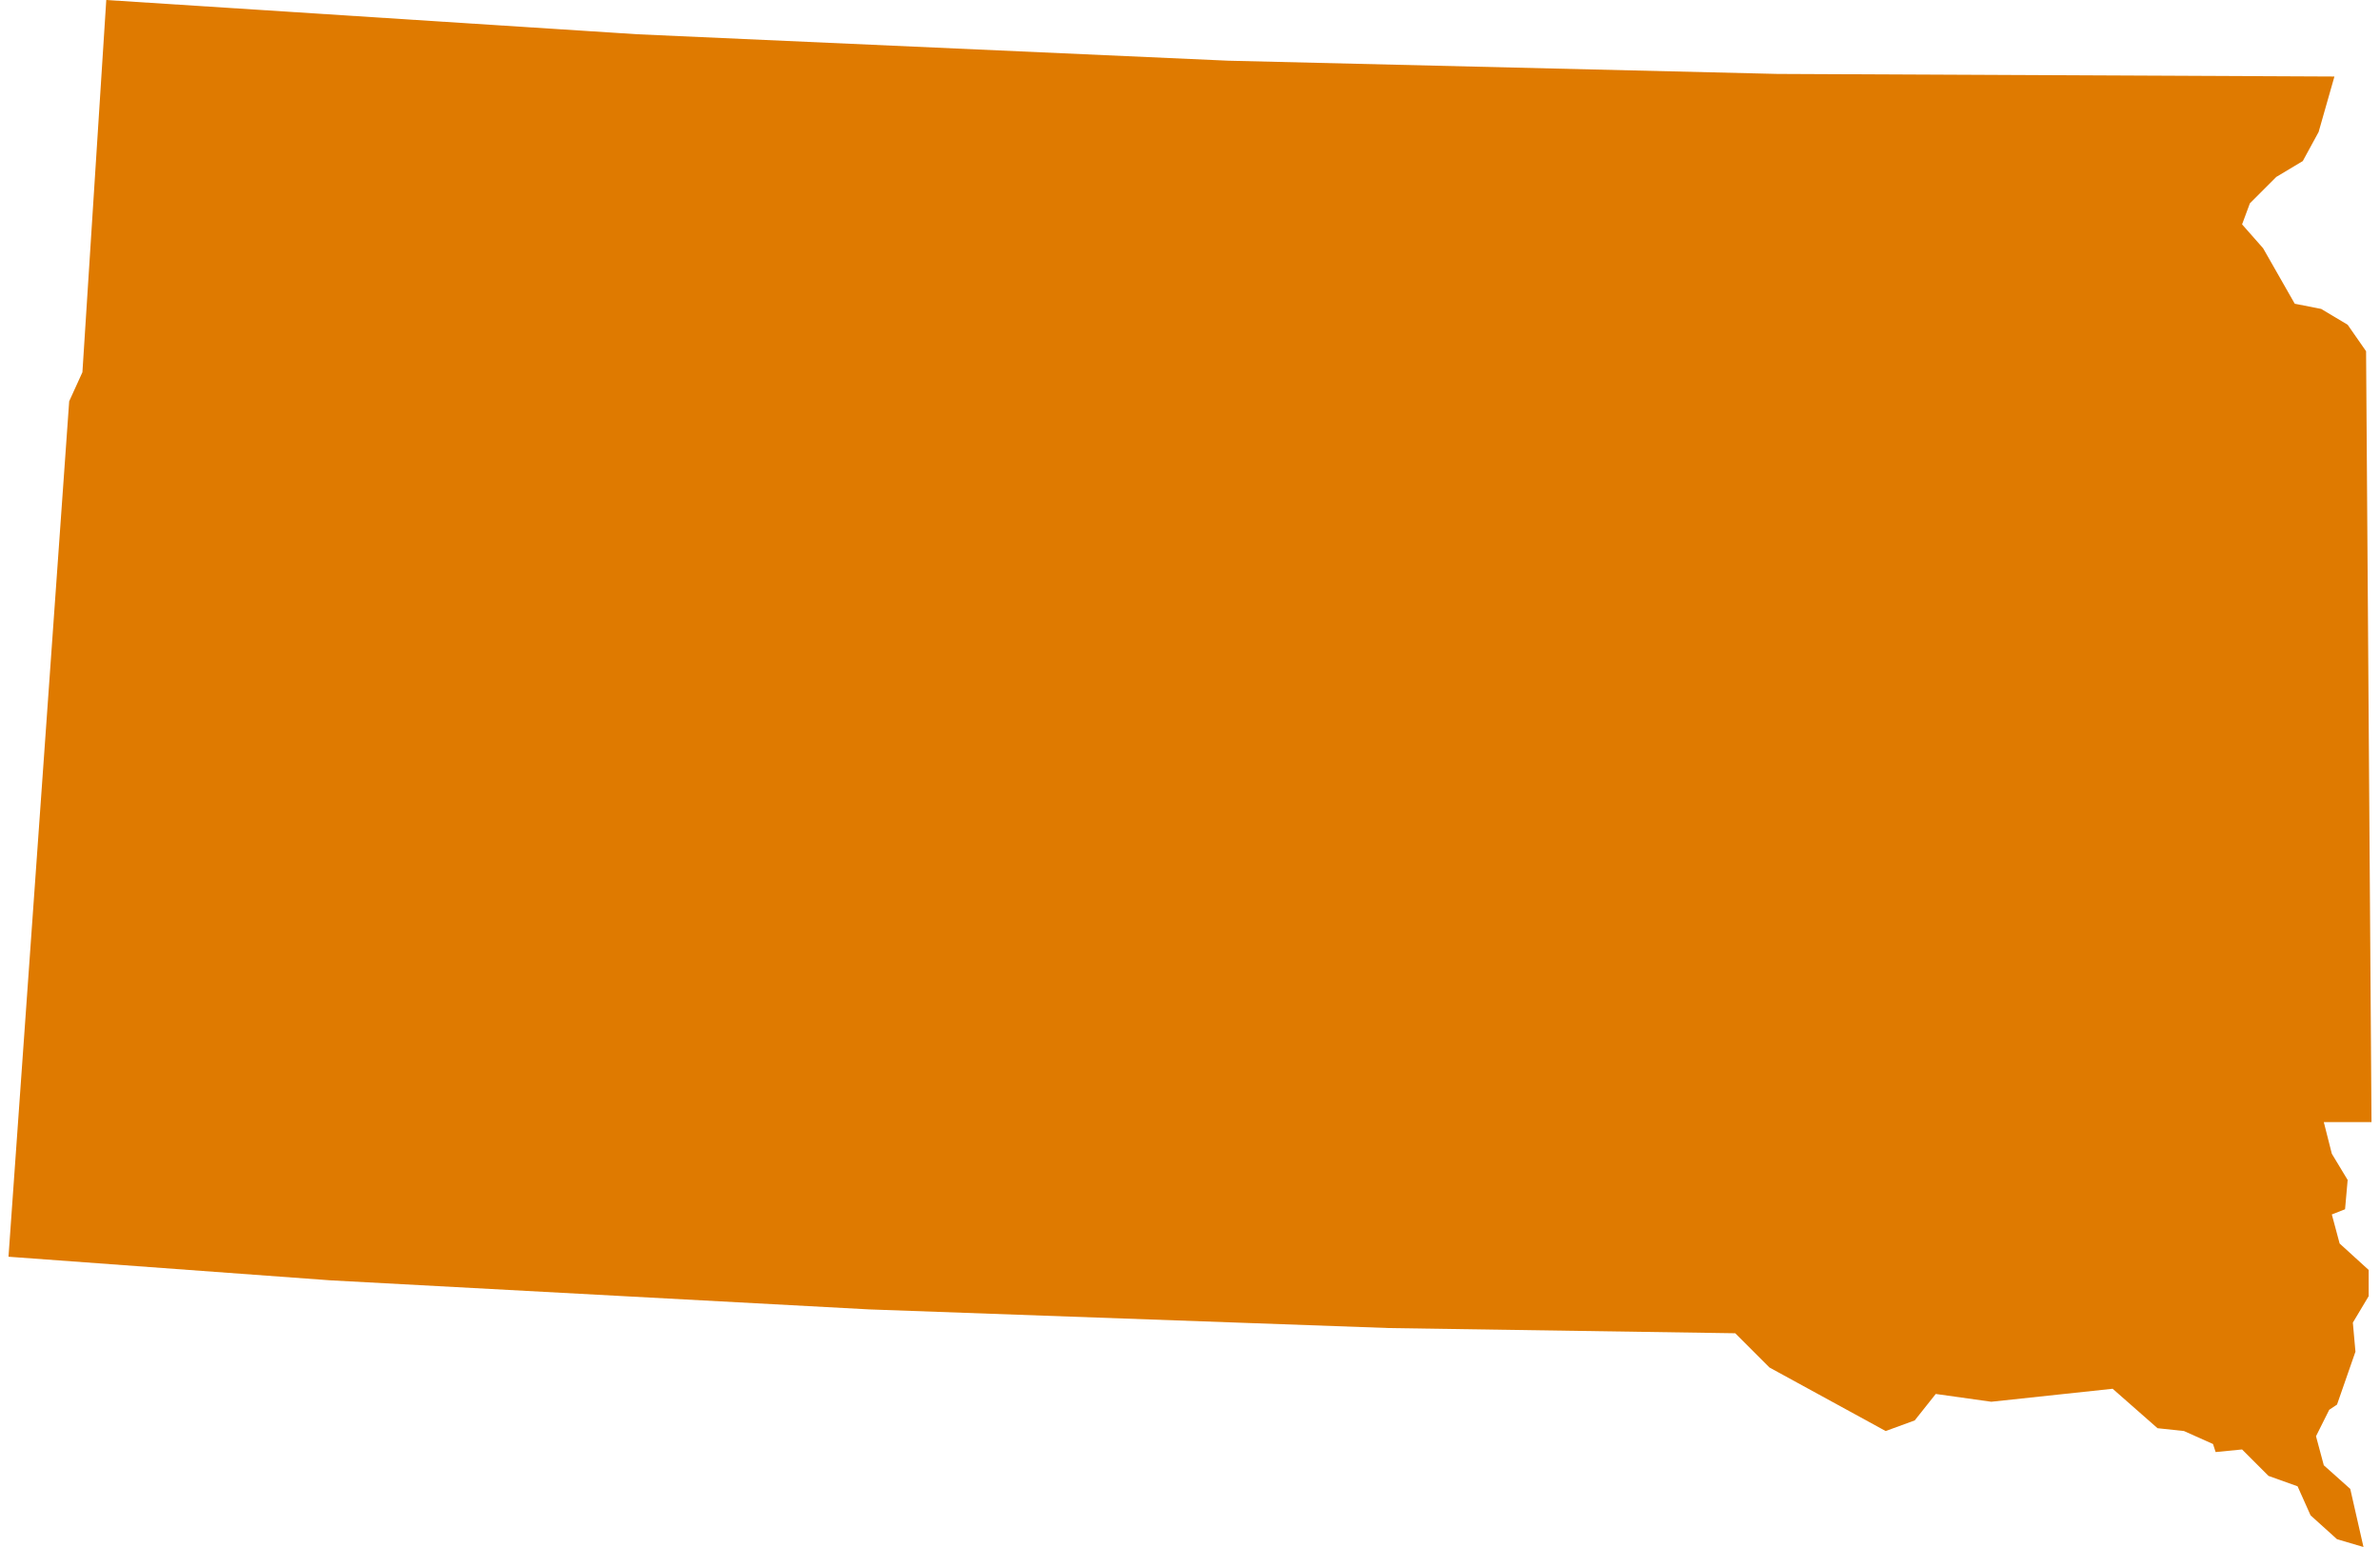 <?xml version="1.0" encoding="UTF-8"?><svg xmlns="http://www.w3.org/2000/svg" id="Layer_2" data-name="Layer 2" viewBox="0 0 100.05 65.5" aria-hidden="true" style="fill:url(#CerosGradient_id4d23422ca);" width="100px" height="65px">
  <defs><linearGradient class="cerosgradient" data-cerosgradient="true" id="CerosGradient_id4d23422ca" gradientUnits="userSpaceOnUse" x1="50%" y1="100%" x2="50%" y2="0%"><stop offset="0%" stop-color="#DF7A00"/><stop offset="100%" stop-color="#DF7A00"/></linearGradient><linearGradient/>
    <style>
      .cls-1 {
        fill: #ececed;
      }
    </style>
  </defs>
  <g id="Gray_Map_base" data-name="Gray Map base">
    <polyline class="cls-1" points="0 53.21 2.57 16.99 3.13 15.76 4.14 0 26.61 1.45 51.64 2.57 74.89 3.13 98.48 3.24 97.81 5.59 97.14 6.82 96.02 7.49 94.9 8.61 94.57 9.5 95.46 10.51 96.8 12.86 97.92 13.08 99.04 13.75 99.82 14.87 100.05 47.51 98.03 47.51 98.37 48.85 99.04 49.96 98.93 51.2 98.37 51.42 98.7 52.65 99.93 53.77 99.93 54.88 99.26 56 99.37 57.23 98.59 59.47 98.26 59.69 97.7 60.81 98.03 62.04 99.15 63.04 99.71 65.5 98.59 65.17 97.47 64.16 96.92 62.93 95.69 62.49 94.57 61.37 93.45 61.48 93.34 61.14 92.11 60.59 90.99 60.47 89.09 58.8 83.95 59.35 81.6 59.02 80.71 60.14 79.48 60.59 74.56 57.9 73.11 56.45 58.46 56.23 36.44 55.44 13.64 54.21 0 53.21" style="fill:url(#CerosGradient_id4d23422ca);"/>
  </g>
</svg>